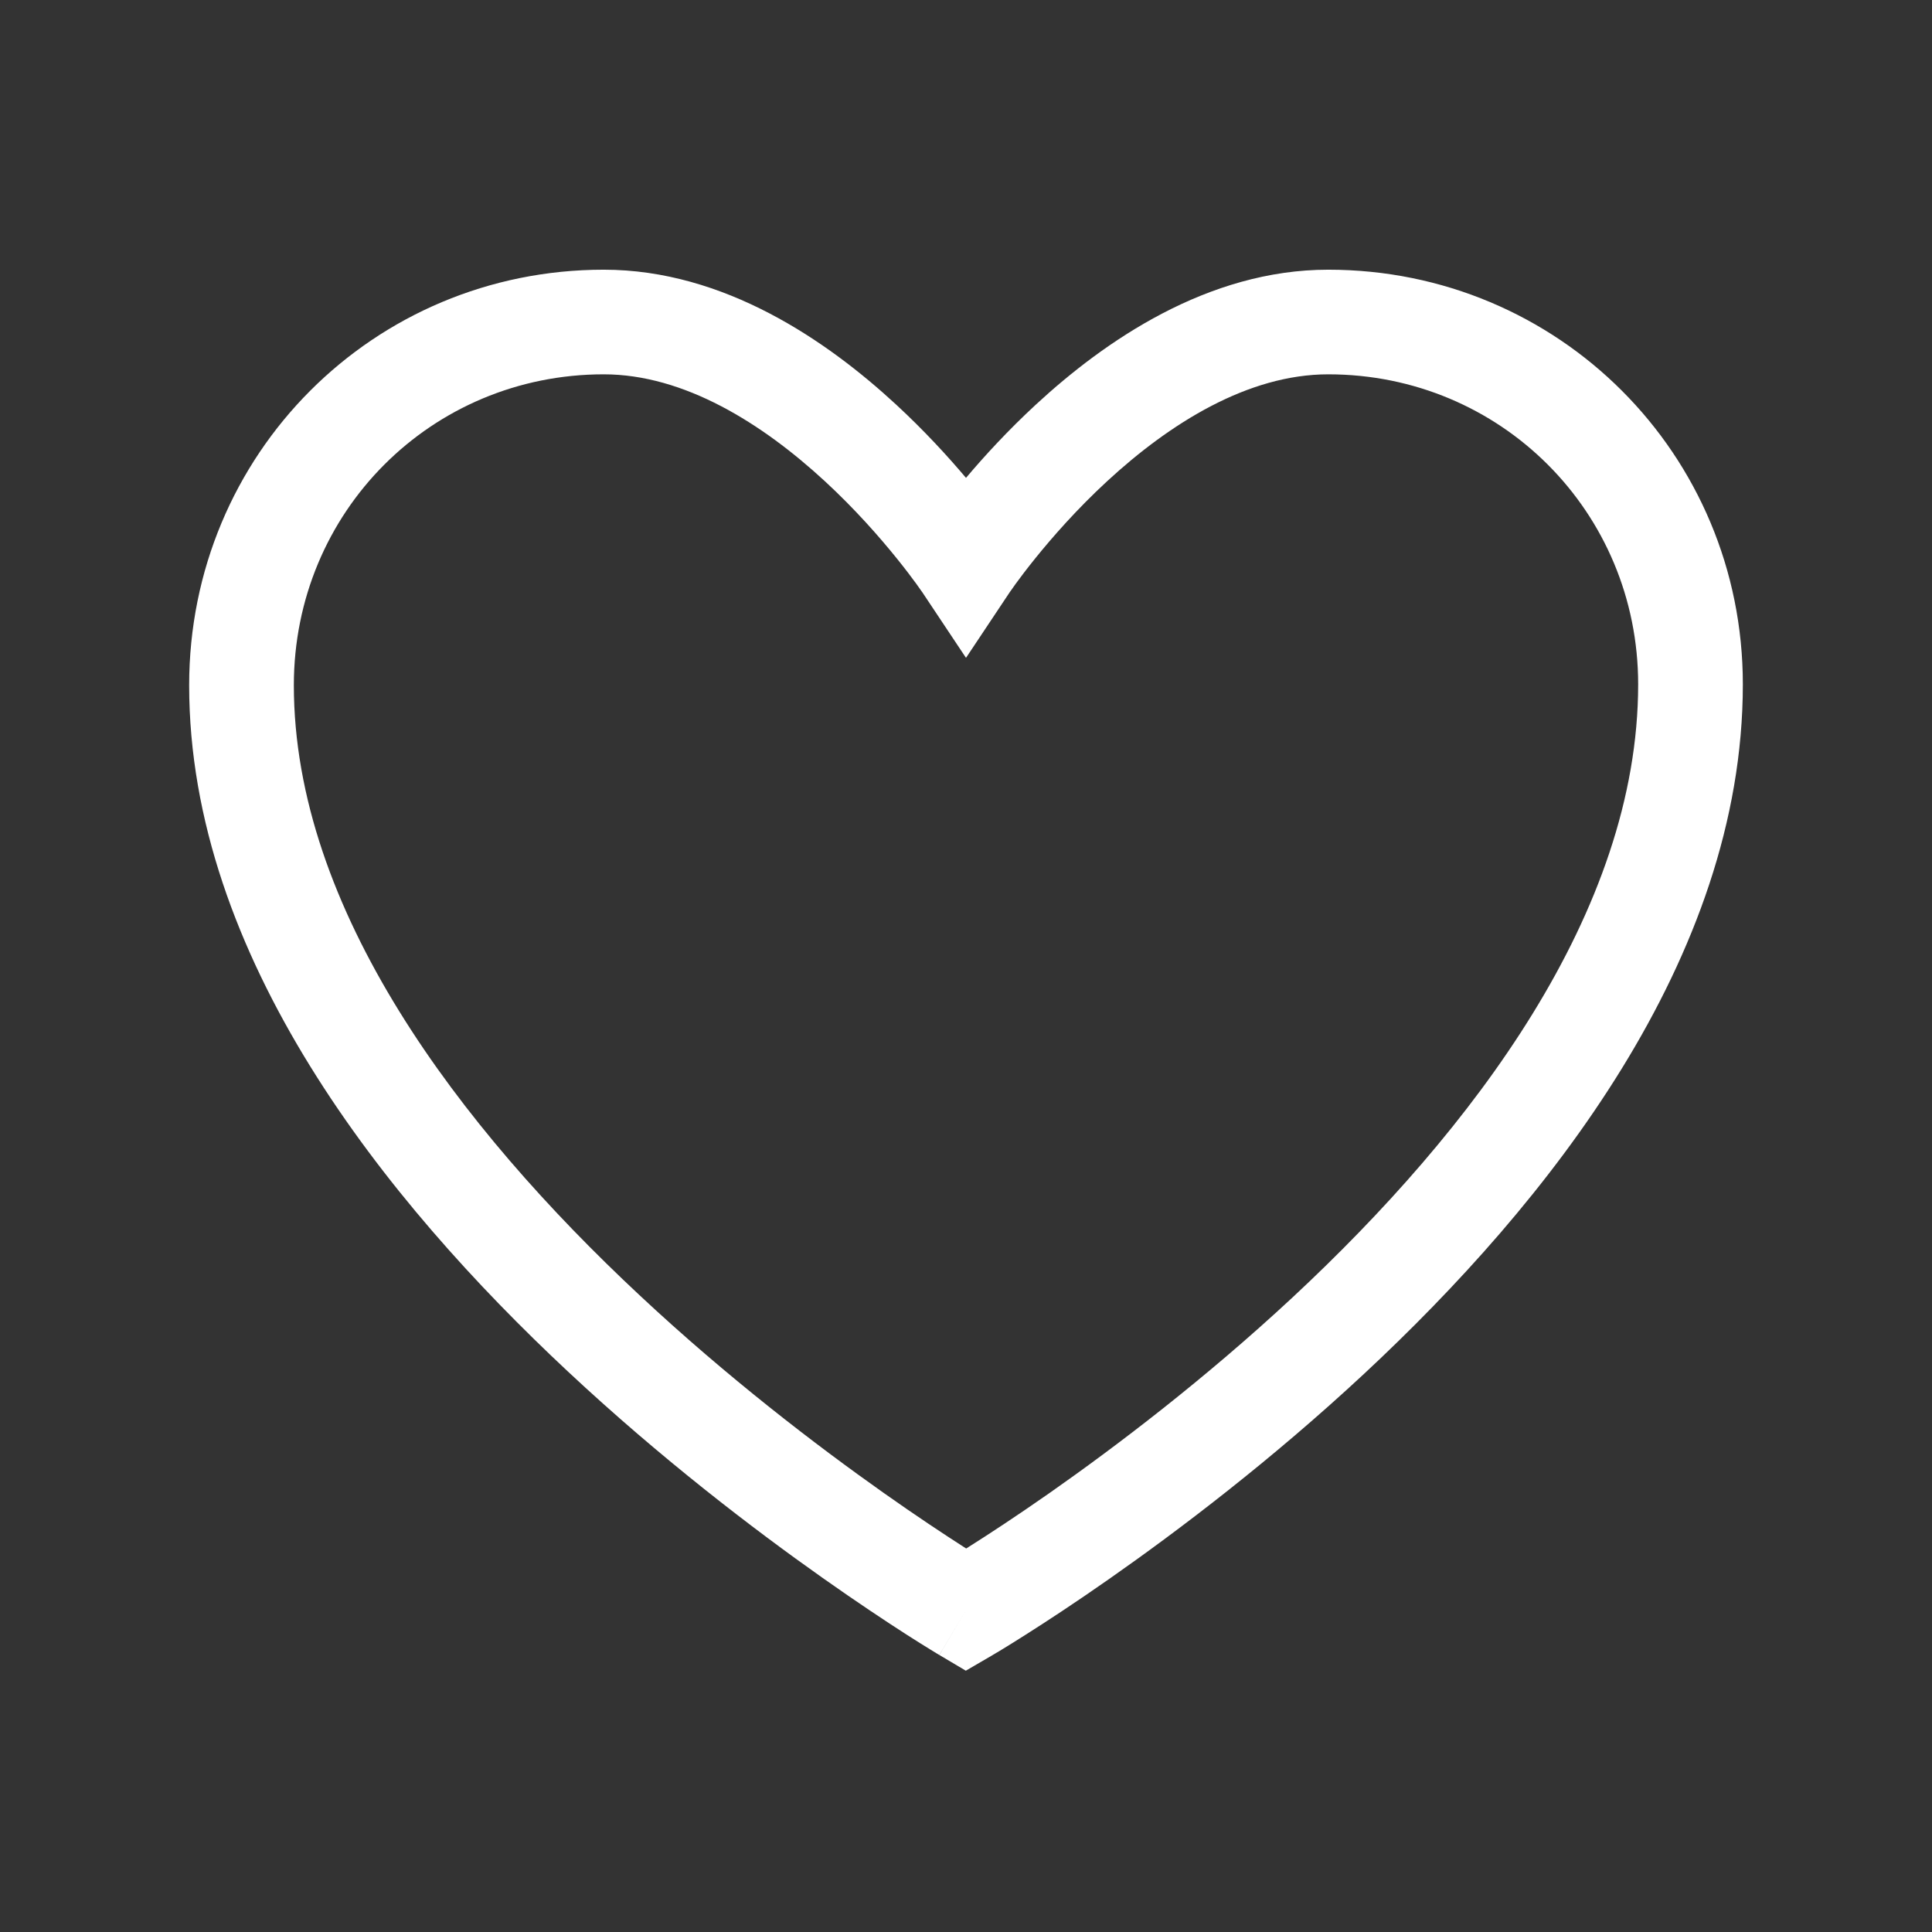 <svg width="32" height="32" viewBox="0 0 32 32" fill="none" xmlns="http://www.w3.org/2000/svg">
<rect x="0" y="0" width="32" height="32" fill="#333333" stroke="none"/>
<path fill-rule="evenodd" clip-rule="evenodd" d="M10 6.2C7.147 6.2 4.867 8.477 4.867 11.35C4.867 15.062 7.613 18.669 10.592 21.452C12.055 22.82 13.523 23.94 14.626 24.72C15.176 25.109 15.634 25.411 15.953 25.616C15.97 25.627 15.987 25.638 16.003 25.648C16.019 25.638 16.036 25.628 16.052 25.617C16.371 25.416 16.828 25.117 17.379 24.732C18.481 23.96 19.947 22.849 21.41 21.488C24.384 18.719 27.133 15.107 27.133 11.334C27.133 8.479 24.855 6.2 22 6.2C20.667 6.2 19.373 7.015 18.338 7.97C17.835 8.434 17.427 8.901 17.144 9.252C17.003 9.427 16.894 9.572 16.822 9.671C16.786 9.72 16.76 9.758 16.743 9.783L16.724 9.809L16.721 9.814L16 10.896L15.28 9.815L15.276 9.809L15.257 9.783C15.24 9.758 15.213 9.72 15.178 9.671C15.106 9.572 14.997 9.427 14.856 9.252C14.573 8.901 14.165 8.434 13.662 7.97C12.627 7.015 11.333 6.2 10 6.2ZM16 7.915C15.697 7.556 15.304 7.127 14.838 6.697C13.706 5.652 12 4.467 10 4.467C6.186 4.467 3.133 7.523 3.133 11.35C3.133 15.844 6.387 19.895 9.409 22.719C10.945 24.155 12.478 25.325 13.625 26.135C14.2 26.541 14.679 26.858 15.017 27.075C15.186 27.183 15.319 27.266 15.412 27.323C15.458 27.351 15.493 27.373 15.518 27.388L15.547 27.405L15.555 27.41L15.557 27.412C15.558 27.412 15.559 27.412 16 26.667L15.559 27.412L15.997 27.672L16.438 27.415L16 26.667C16.438 27.415 16.437 27.415 16.438 27.415L16.441 27.413L16.449 27.408L16.478 27.391C16.503 27.376 16.539 27.355 16.585 27.327C16.677 27.271 16.811 27.189 16.98 27.081C17.318 26.867 17.798 26.554 18.372 26.152C19.52 25.349 21.053 24.188 22.591 22.757C25.616 19.941 28.867 15.886 28.867 11.334C28.867 7.521 25.812 4.467 22 4.467C20 4.467 18.294 5.652 17.162 6.697C16.696 7.127 16.303 7.556 16 7.915Z" fill="white"/>
</svg>
